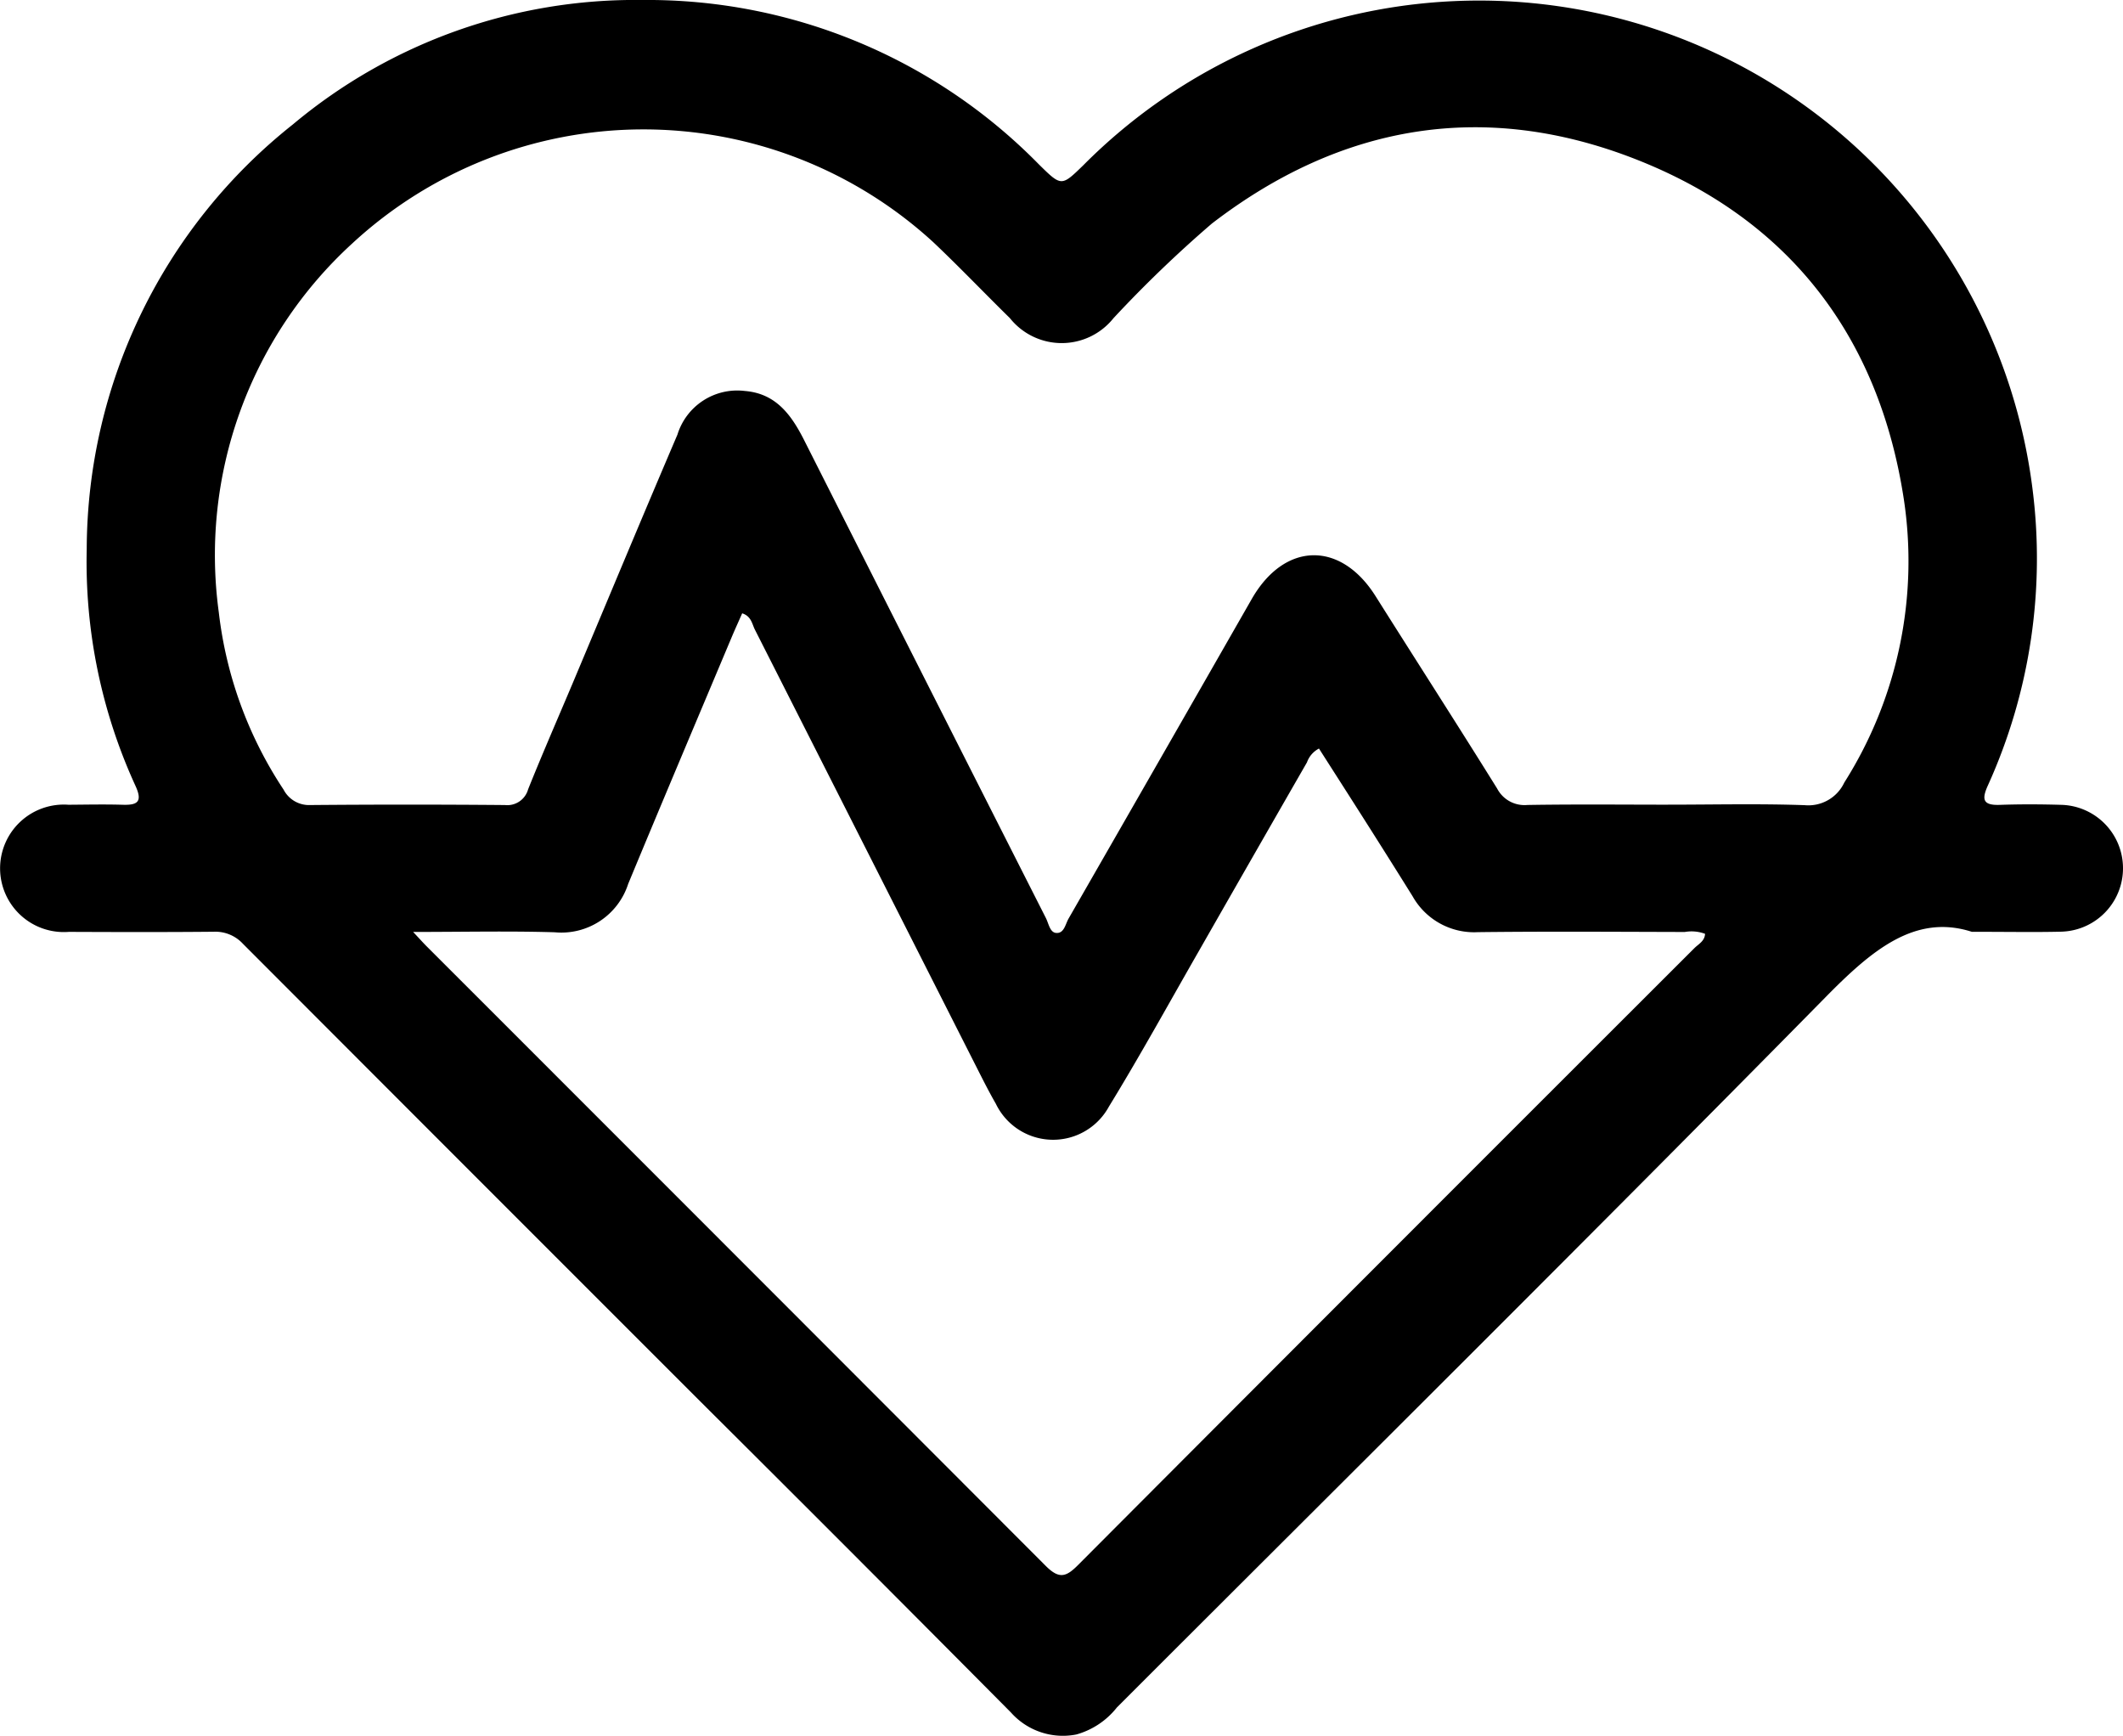 <svg id="Grupo_26" data-name="Grupo 26" xmlns="http://www.w3.org/2000/svg" xmlns:xlink="http://www.w3.org/1999/xlink" width="96.329" height="78.748" viewBox="0 0 96.329 78.748">
  <defs>
    <clipPath id="clip-path">
      <rect id="Rectángulo_58" data-name="Rectángulo 58" width="96.329" height="78.748" fill="none"/>
    </clipPath>
  </defs>
  <g id="Grupo_25" data-name="Grupo 25" clip-path="url(#clip-path)">
    <path id="Trazado_40" data-name="Trazado 40" d="M89.476,42.276c-2.58-.835-4.547.837-6.627,2.948C72.2,56.04,61.415,66.728,50.679,77.462a3.565,3.565,0,0,1-1.842,1.228,3.154,3.154,0,0,1-2.968-1q-6.88-6.931-13.8-13.817Q21.539,53.35,11.023,42.818A1.7,1.7,0,0,0,9.7,42.271c-2.191.021-4.383.015-6.574.006a2.892,2.892,0,1,1-.017-5.767c.814-.006,1.629-.023,2.442,0,.672.023.933-.118.6-.849A24.36,24.36,0,0,1,3.935,24.917,24.666,24.666,0,0,1,13.289,5.645,24.2,24.2,0,0,1,29.153,0,24.87,24.87,0,0,1,47.142,7.461c1.024,1.008,1.02,1,2.017.031a25.311,25.311,0,0,1,43.05,14.58A24.949,24.949,0,0,1,90.2,35.63c-.294.646-.224.913.543.885.938-.033,1.879-.028,2.817,0a2.878,2.878,0,0,1-.035,5.753c-1.158.029-2.317.006-4.047.006m-13.79-5.768c2.067,0,4.135-.05,6.2.023a1.8,1.8,0,0,0,1.794-1.025,18.779,18.779,0,0,0,2.7-12.87c-1.129-7.362-5.184-12.658-12.112-15.39-6.883-2.715-13.4-1.626-19.284,2.9a55.641,55.641,0,0,0-4.465,4.294,3.007,3.007,0,0,1-4.7-.007c-1.162-1.14-2.287-2.319-3.469-3.438a19.456,19.456,0,0,0-26.374.057,19.151,19.151,0,0,0-6.05,16.731,18.359,18.359,0,0,0,2.939,8.042,1.3,1.3,0,0,0,1.212.7q4.415-.038,8.83,0a.98.98,0,0,0,1.053-.712c.642-1.6,1.329-3.175,2-4.761,1.59-3.778,3.164-7.563,4.776-11.332A2.839,2.839,0,0,1,33.8,17.738c1.4.114,2.1,1.075,2.678,2.213q5.48,10.854,10.979,21.7c.125.246.179.641.453.673.372.043.429-.395.575-.649q4.163-7.246,8.312-14.5c1.49-2.6,4.032-2.645,5.617-.13,1.836,2.913,3.7,5.809,5.518,8.731a1.4,1.4,0,0,0,1.369.744c2.128-.035,4.258-.014,6.387-.013M18.745,42.279c.323.345.467.507.619.659q14.048,14.045,28.082,28.1c.623.626.939.5,1.486-.053q13.959-14,27.948-27.969c.186-.186.47-.318.485-.651a1.758,1.758,0,0,0-.918-.083c-3.131-.007-6.262-.03-9.393.008a3.2,3.2,0,0,1-2.96-1.63q-1.217-1.952-2.453-3.892c-.6-.942-1.2-1.879-1.794-2.808a1.129,1.129,0,0,0-.544.625q-2.456,4.273-4.9,8.552c-1.355,2.362-2.667,4.75-4.089,7.07a2.883,2.883,0,0,1-5.129-.132c-.266-.461-.508-.935-.749-1.409q-5.091-10.051-10.183-20.1c-.131-.257-.161-.608-.577-.741-.166.376-.333.74-.488,1.11-1.565,3.72-3.139,7.437-4.685,11.166a3.183,3.183,0,0,1-3.334,2.194c-2.058-.062-4.119-.015-6.421-.015" transform="translate(0 0)"/>
  </g>
</svg>
